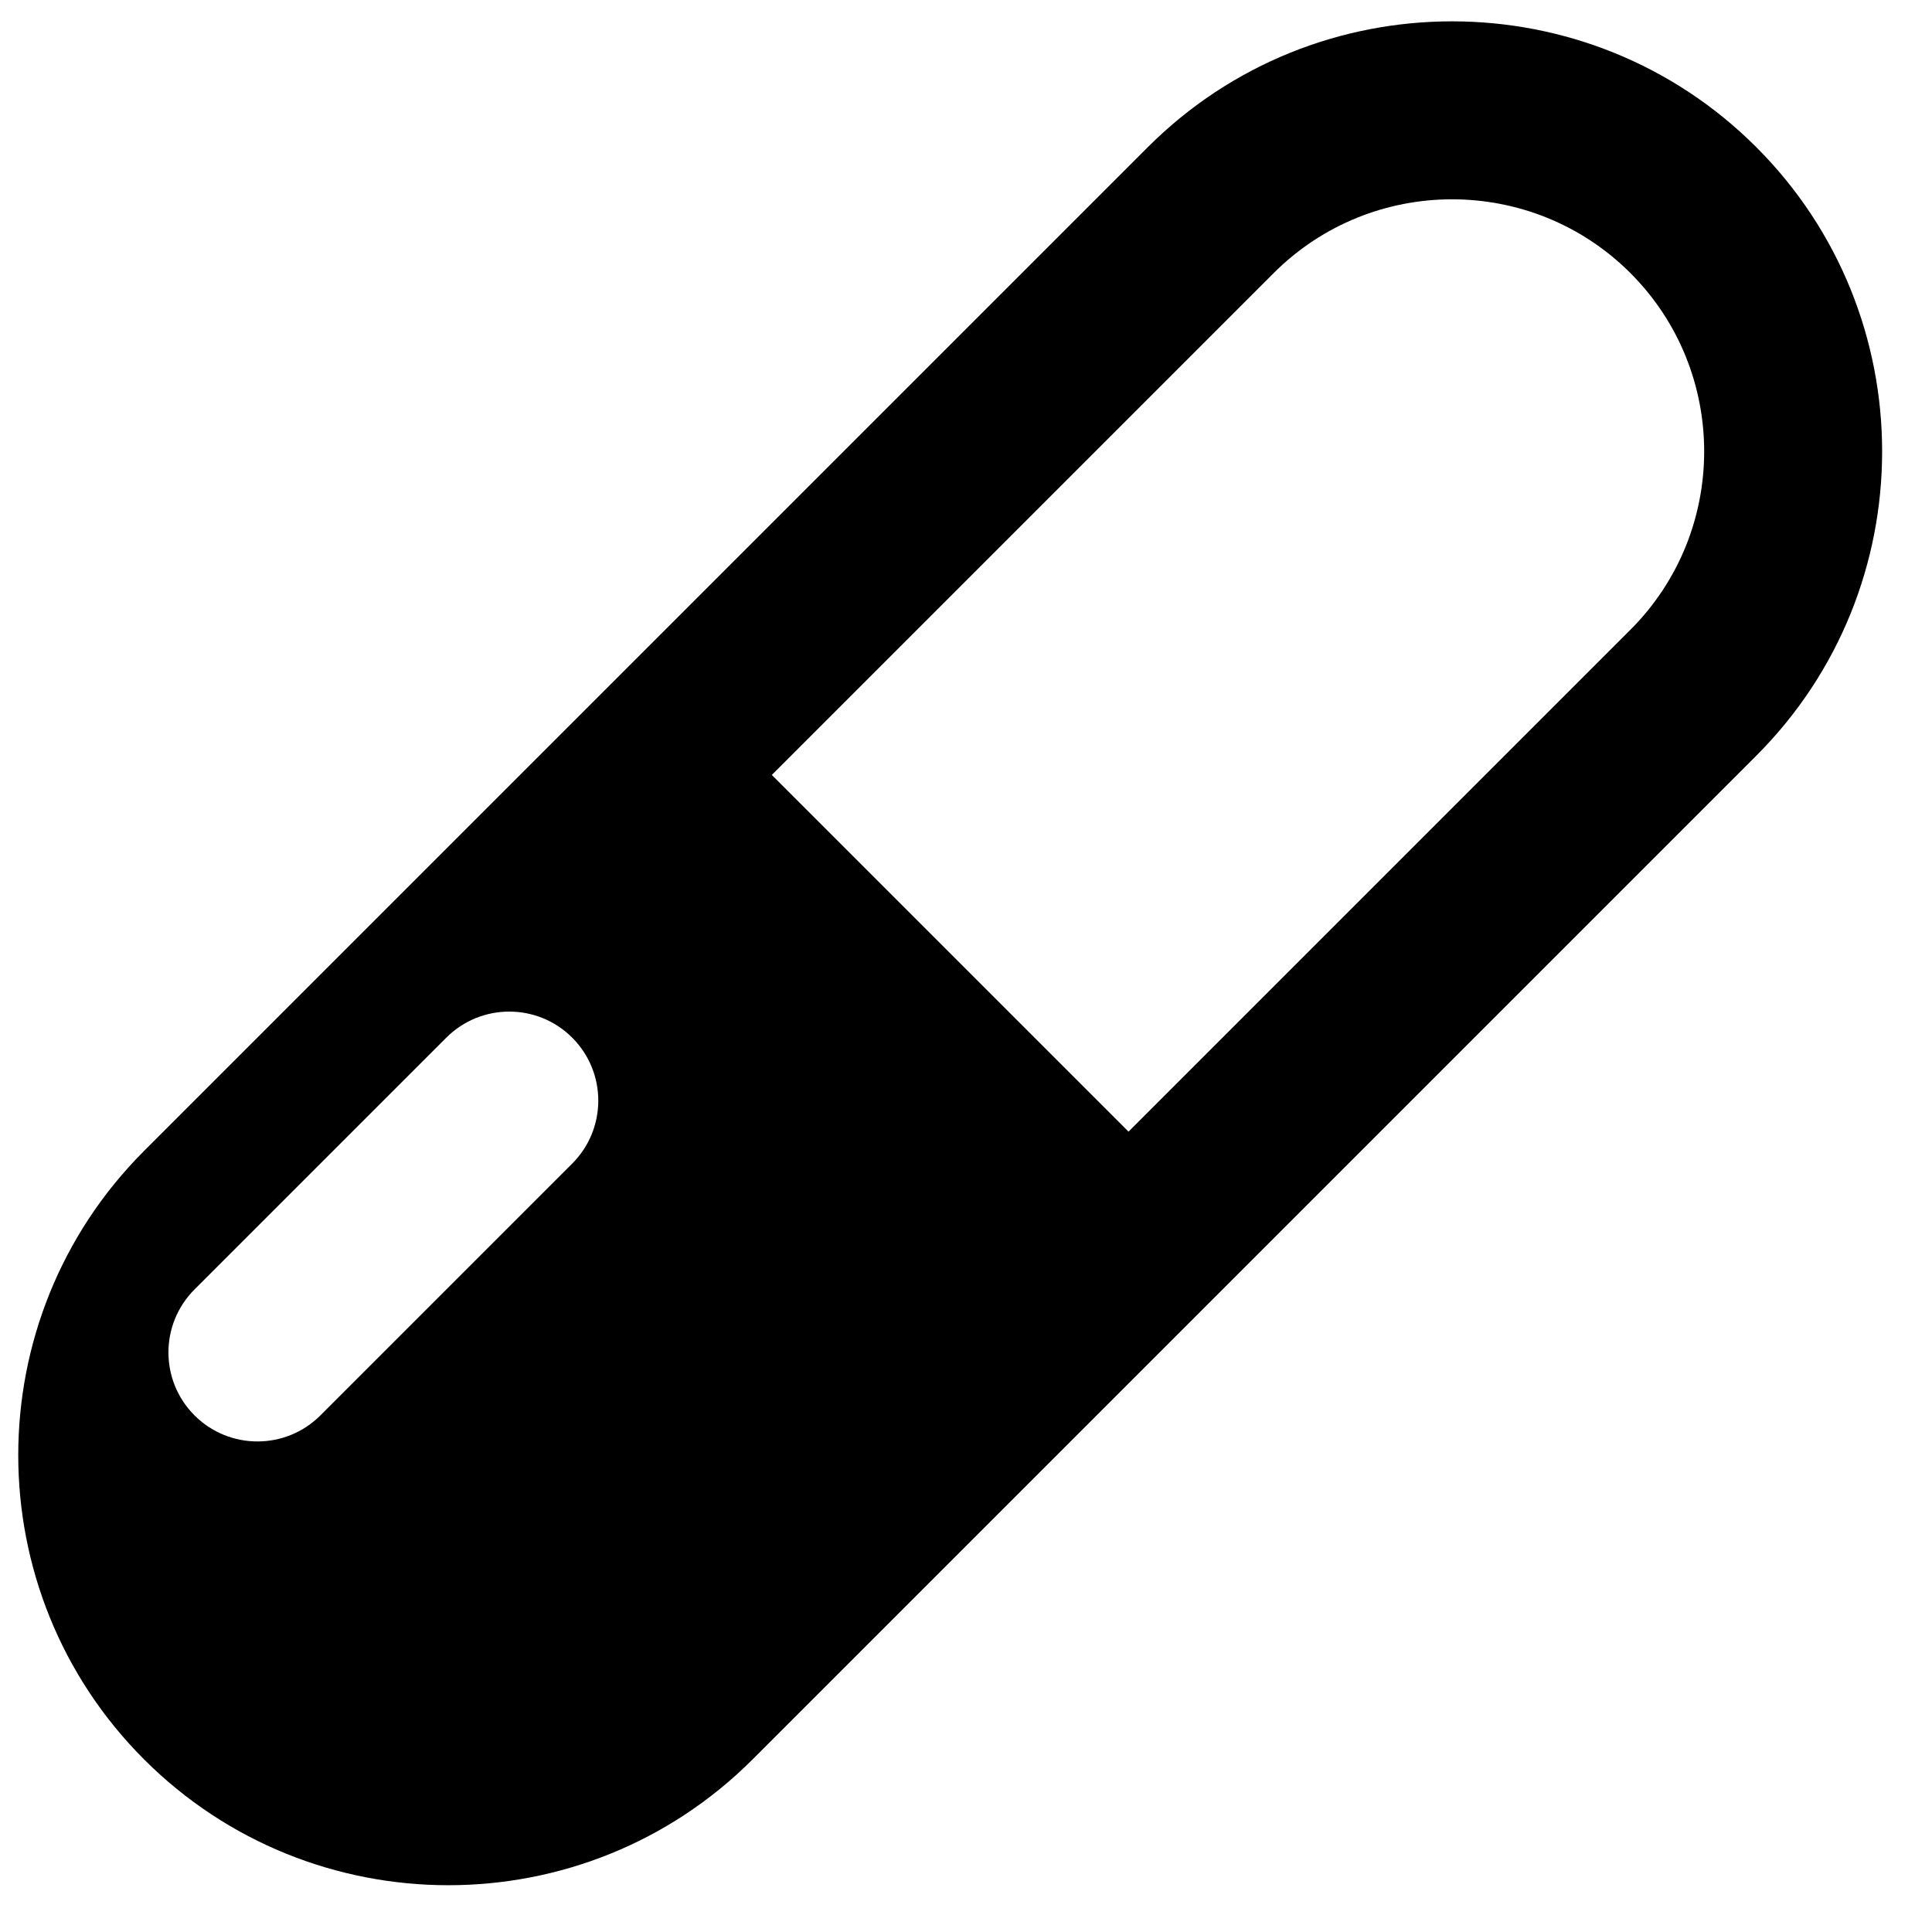 <?xml version="1.0" encoding="utf-8"?>
<!-- Generator: Adobe Illustrator 16.0.4, SVG Export Plug-In . SVG Version: 6.00 Build 0)  -->
<!DOCTYPE svg PUBLIC "-//W3C//DTD SVG 1.1//EN" "http://www.w3.org/Graphics/SVG/1.1/DTD/svg11.dtd">
<svg version="1.1" id="Layer_1" xmlns="http://www.w3.org/2000/svg" xmlns:xlink="http://www.w3.org/1999/xlink" x="0px" y="0px"
	 width="283.465px" height="283.465px" viewBox="0 0 283.465 283.465" enable-background="new 0 0 283.465 283.465"
	 xml:space="preserve">
<path d="M47.012,207.666l36.944-36.945c5.101-5.103,5.099-13.372,0-18.473c-5.101-5.101-13.371-5.101-18.473,0l-36.944,36.943
	c-5.101,5.102-5.101,13.372,0,18.475C33.64,212.765,41.908,212.767,47.012,207.666 M165.579,166.036L239.215,92.4
	c14.431-14.428,14.431-37.906,0-52.336c-14.429-14.428-37.904-14.428-52.335,0l-73.637,73.638L165.579,166.036z M21.139,168.862
	l147.27-147.27c24.615-24.614,64.665-24.614,89.277-0.001c24.616,24.618,24.616,64.667,0.004,89.281l-147.27,147.271
	c-24.615,24.612-64.666,24.612-89.282-0.002C-3.476,233.527-3.476,193.477,21.139,168.862"/>
</svg>
